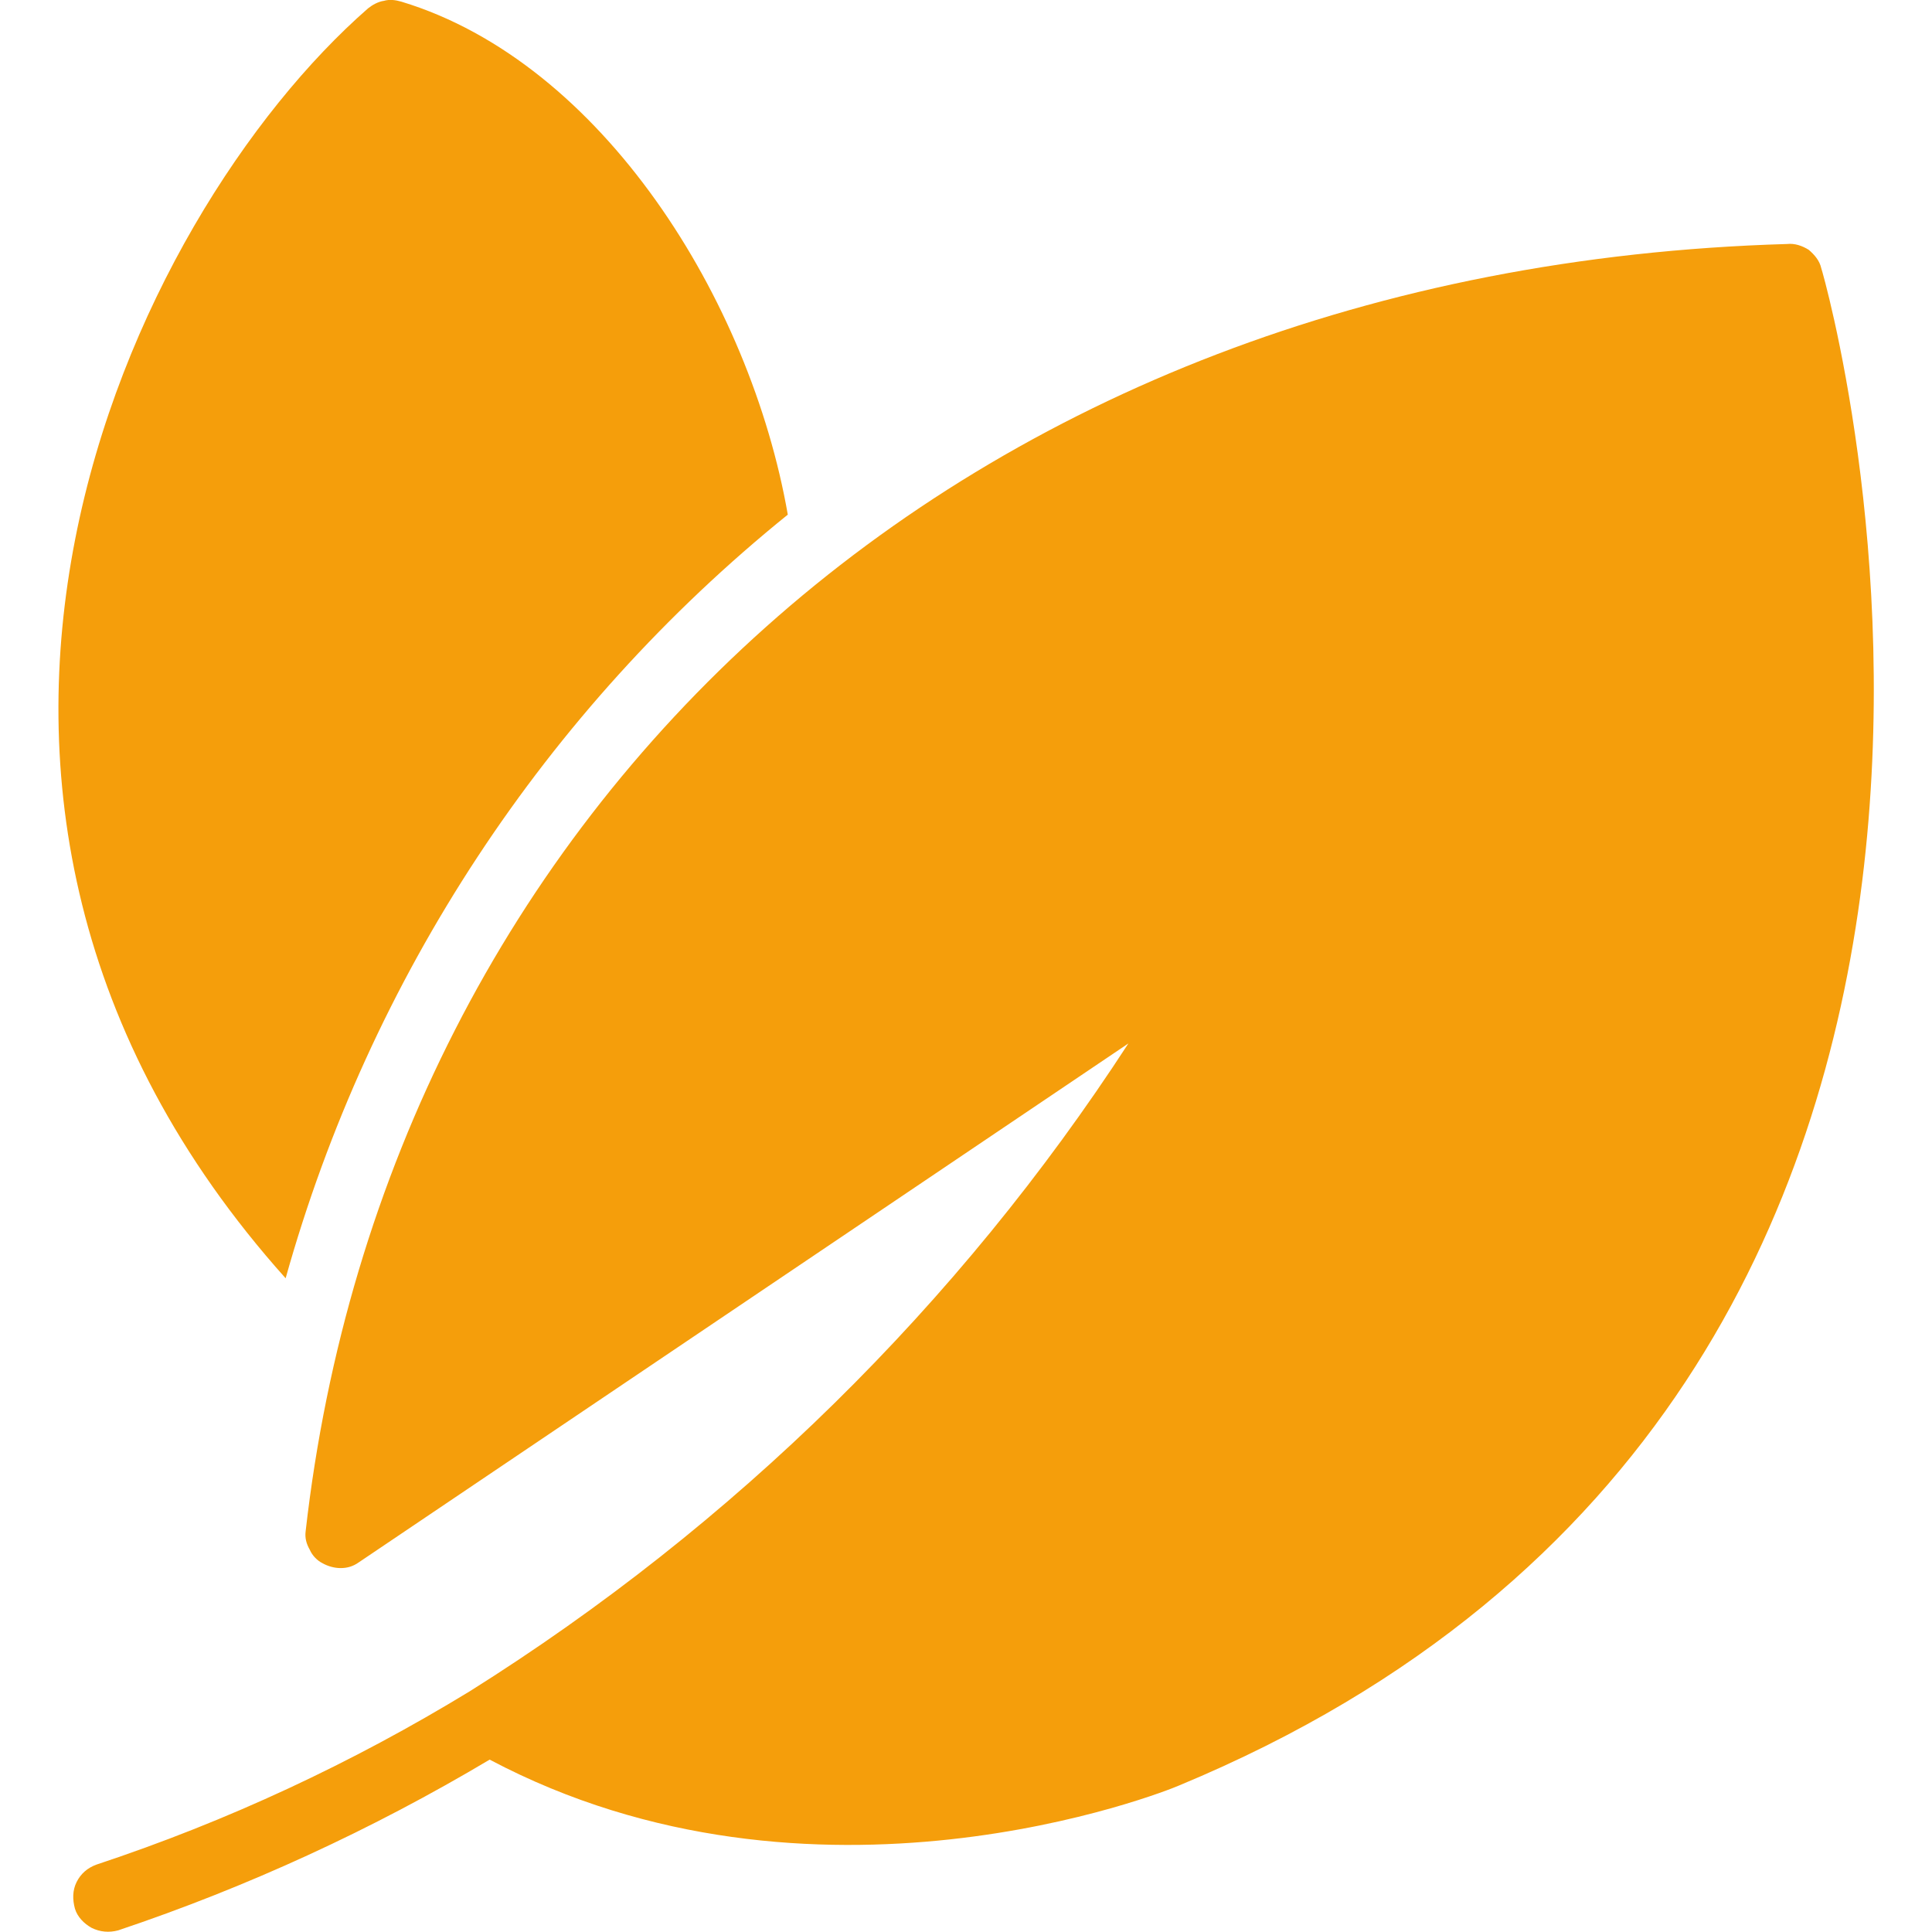 <svg version="1.2" xmlns="http://www.w3.org/2000/svg" viewBox="0 0 232 232" width="232" height="232">
	<title>group-5</title>
	<style>
		.s0 { fill: #f59e0b } 
	</style>
	<path class="s0" d="m218.7 32.2c-0.2-0.9-0.8-1.6-1.5-2.2-0.8-0.5-1.7-0.8-2.6-0.7-99.6 2.9-168.1 68.2-177.9 154.6-0.1 0.8 0.1 1.5 0.5 2.2 0.3 0.7 0.9 1.3 1.5 1.6 0.7 0.4 1.5 0.6 2.2 0.6 0.8 0 1.5-0.2 2.2-0.7l92.4-62.3c-20.4 31.4-47.4 57.9-79.1 77.8-14.1 8.6-29.1 15.6-44.8 20.8-1.1 0.4-1.9 1.1-2.4 2.1-0.5 1-0.5 2.1-0.2 3.2 0.3 1 1.1 1.8 2 2.3 1 0.5 2.1 0.6 3.2 0.3 15.5-5.2 30.5-12.1 44.6-20.5 38.9 20.6 81 3.9 82.8 3.1 115.4-47.9 77.6-180.8 77.1-182.2z"></path>
	<path class="s0" d="m34.3 153.5c10.1-36.1 31.2-68.2 60.3-91.7-4.5-25.8-22.3-54.3-46.4-61.6-0.7-0.2-1.4-0.3-2.1-0.1-0.7 0.1-1.4 0.5-1.9 0.9-28.5 24.9-62 94.3-9.9 152.5z"></path>
</svg>